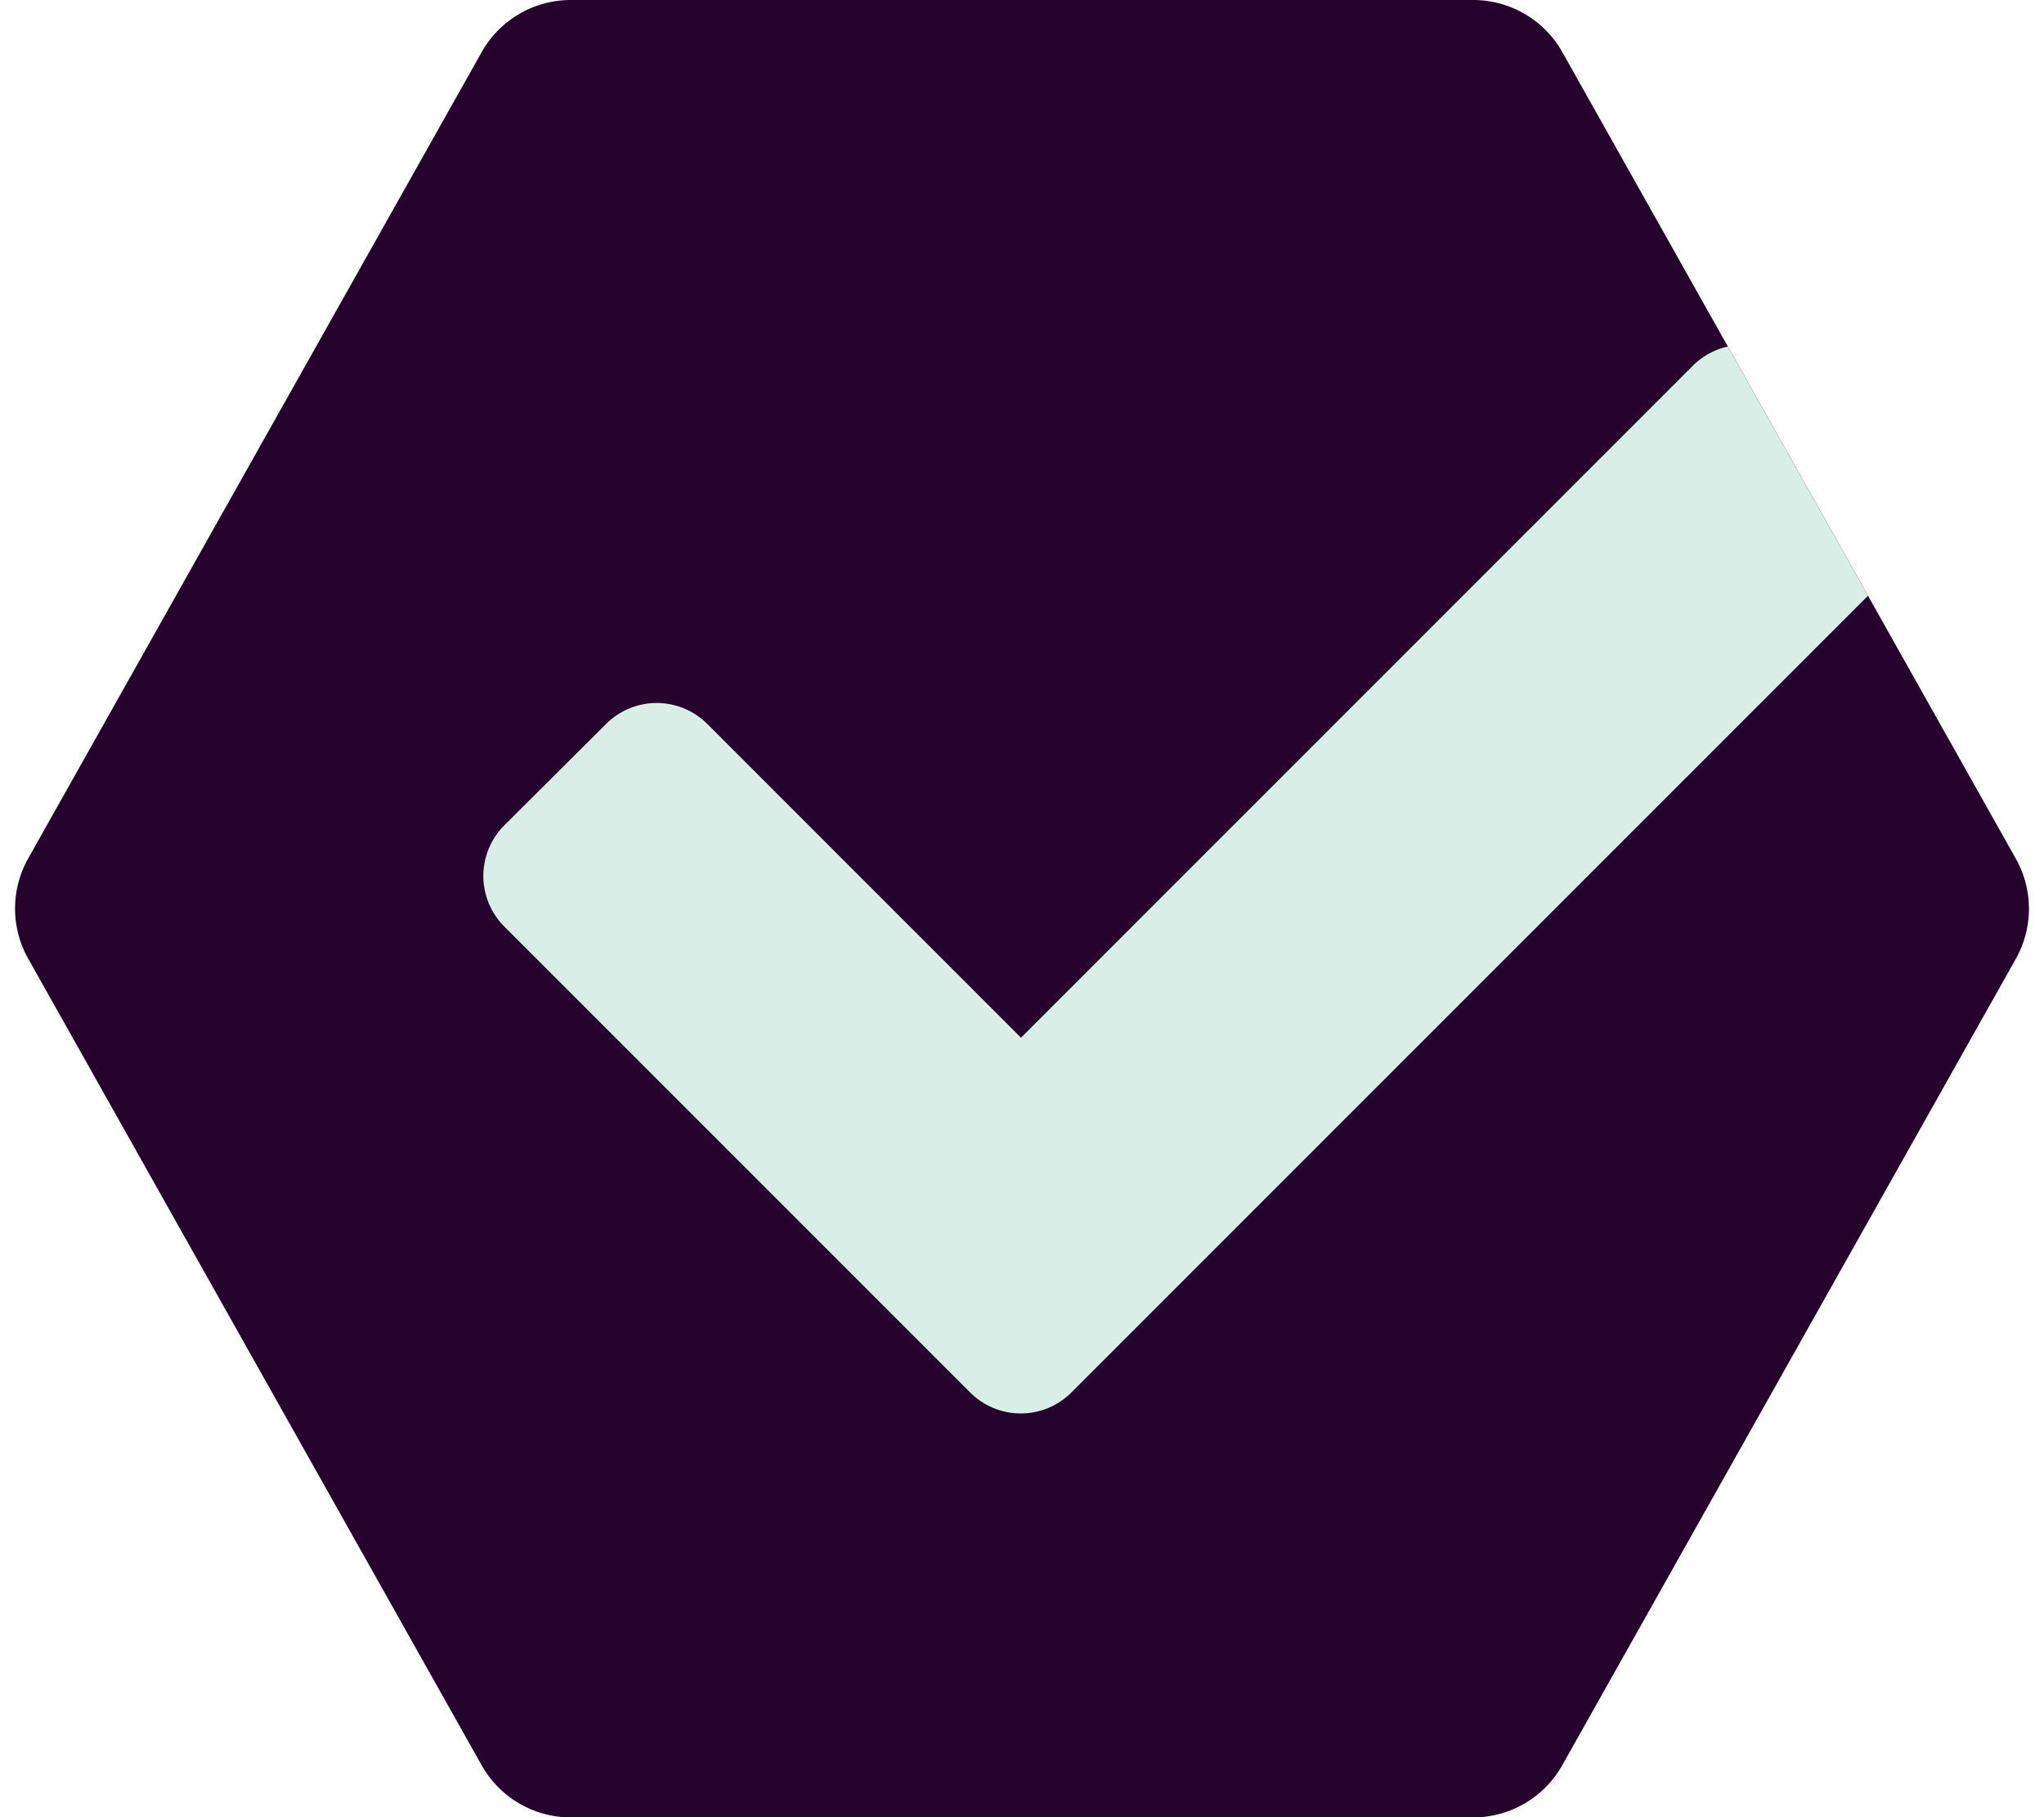 <svg xmlns="http://www.w3.org/2000/svg" xmlns:xlink="http://www.w3.org/1999/xlink" width="20" height="17.778" viewBox="0 0 20 17.778">
  <defs>
    <clipPath id="clip-path">
      <path id="Polygon_19" data-name="Polygon 19" d="M14.415,0a1,1,0,0,1,.872.51L19.724,8.4a1,1,0,0,1,0,.981l-4.438,7.889a1,1,0,0,1-.872.51H5.585a1,1,0,0,1-.872-.51L.276,9.379a1,1,0,0,1,0-.981L4.713.51A1,1,0,0,1,5.585,0Z" transform="translate(2209 211)" fill="#25032d"/>
    </clipPath>
  </defs>
  <g id="Group_121" data-name="Group 121" transform="translate(-2229 -211)">
    <path id="Polygon_18" data-name="Polygon 18" d="M14.415,0a1,1,0,0,1,.872.51L19.724,8.4a1,1,0,0,1,0,.981l-4.438,7.889a1,1,0,0,1-.872.51H5.585a1,1,0,0,1-.872-.51L.276,9.379a1,1,0,0,1,0-.981L4.713.51A1,1,0,0,1,5.585,0Z" transform="translate(2229 211)" fill="#25032d"/>
    <g id="Mask_Group_1" data-name="Mask Group 1" transform="translate(20)" clip-path="url(#clip-path)">
      <path id="Icon_awesome-check" data-name="Icon awesome-check" d="M4.761,14.825.205,10.269a.7.7,0,0,1,0-.991L1.2,8.287a.7.7,0,0,1,.991,0l3.069,3.069,6.573-6.573a.7.7,0,0,1,.991,0l.991.991a.7.7,0,0,1,0,.991l-8.06,8.06A.7.7,0,0,1,4.761,14.825Z" transform="translate(2213.73 209.796)" fill="#d9eee7"/>
    </g>
  </g>
</svg>
